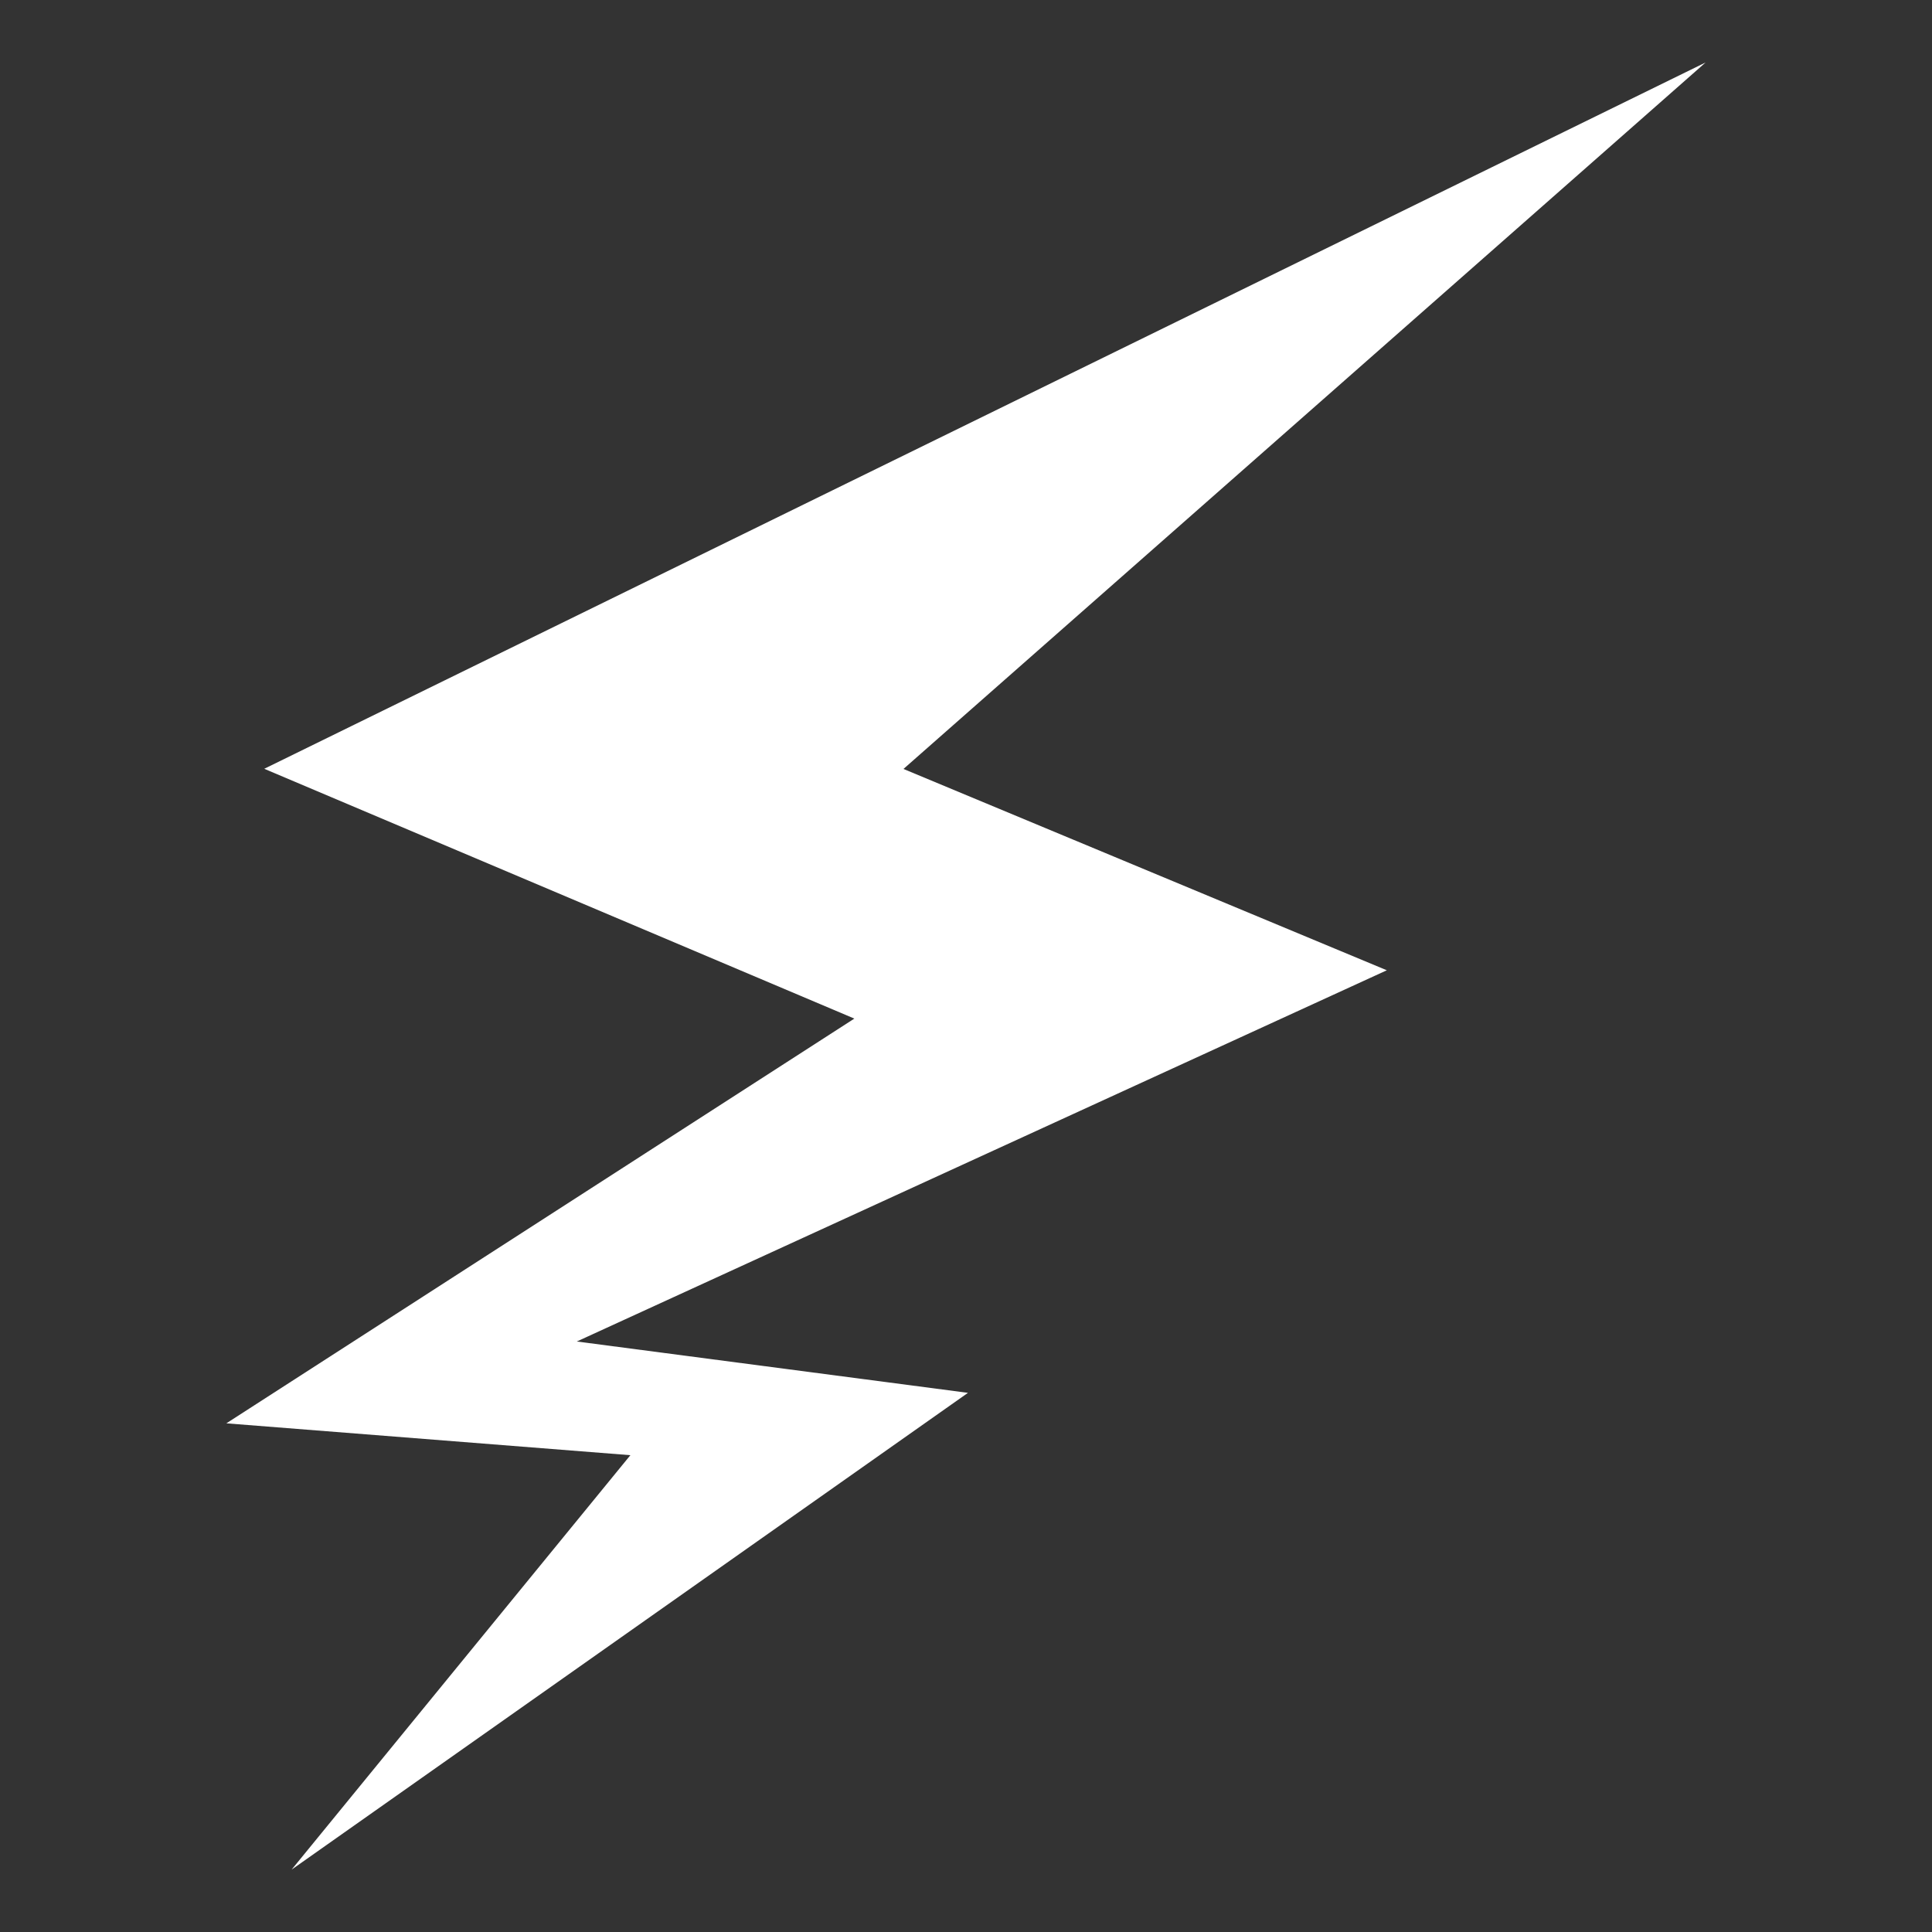 <?xml version="1.0" encoding="UTF-8"?>
<!DOCTYPE svg PUBLIC "-//W3C//DTD SVG 1.1//EN" "http://www.w3.org/Graphics/SVG/1.1/DTD/svg11.dtd">
<!-- Creator: CorelDRAW -->
<svg xmlns="http://www.w3.org/2000/svg" xml:space="preserve" width="118px" height="118px" style="shape-rendering:geometricPrecision; text-rendering:geometricPrecision; image-rendering:optimizeQuality; fill-rule:evenodd; clip-rule:evenodd"
viewBox="0 0 118 118">
 <rect x="0" y="0" width="118" height="118" fill="#333333" stroke="none"/>
 <defs>
  <style type="text/css">
   <![CDATA[
    .fil0 {fill:white}
   ]]>
  </style>
 </defs>
 <g id="Layer_x0020_1">
  <polygon class="fil0" points="17.812,114.189 59.12,85.07 35.23,81.934 84.702,59.261 55.181,46.965 104.173,3.815 16.139,46.955 52.18,62.212 13.826,86.932 38.502,88.878 "/>
 </g>
</svg>
